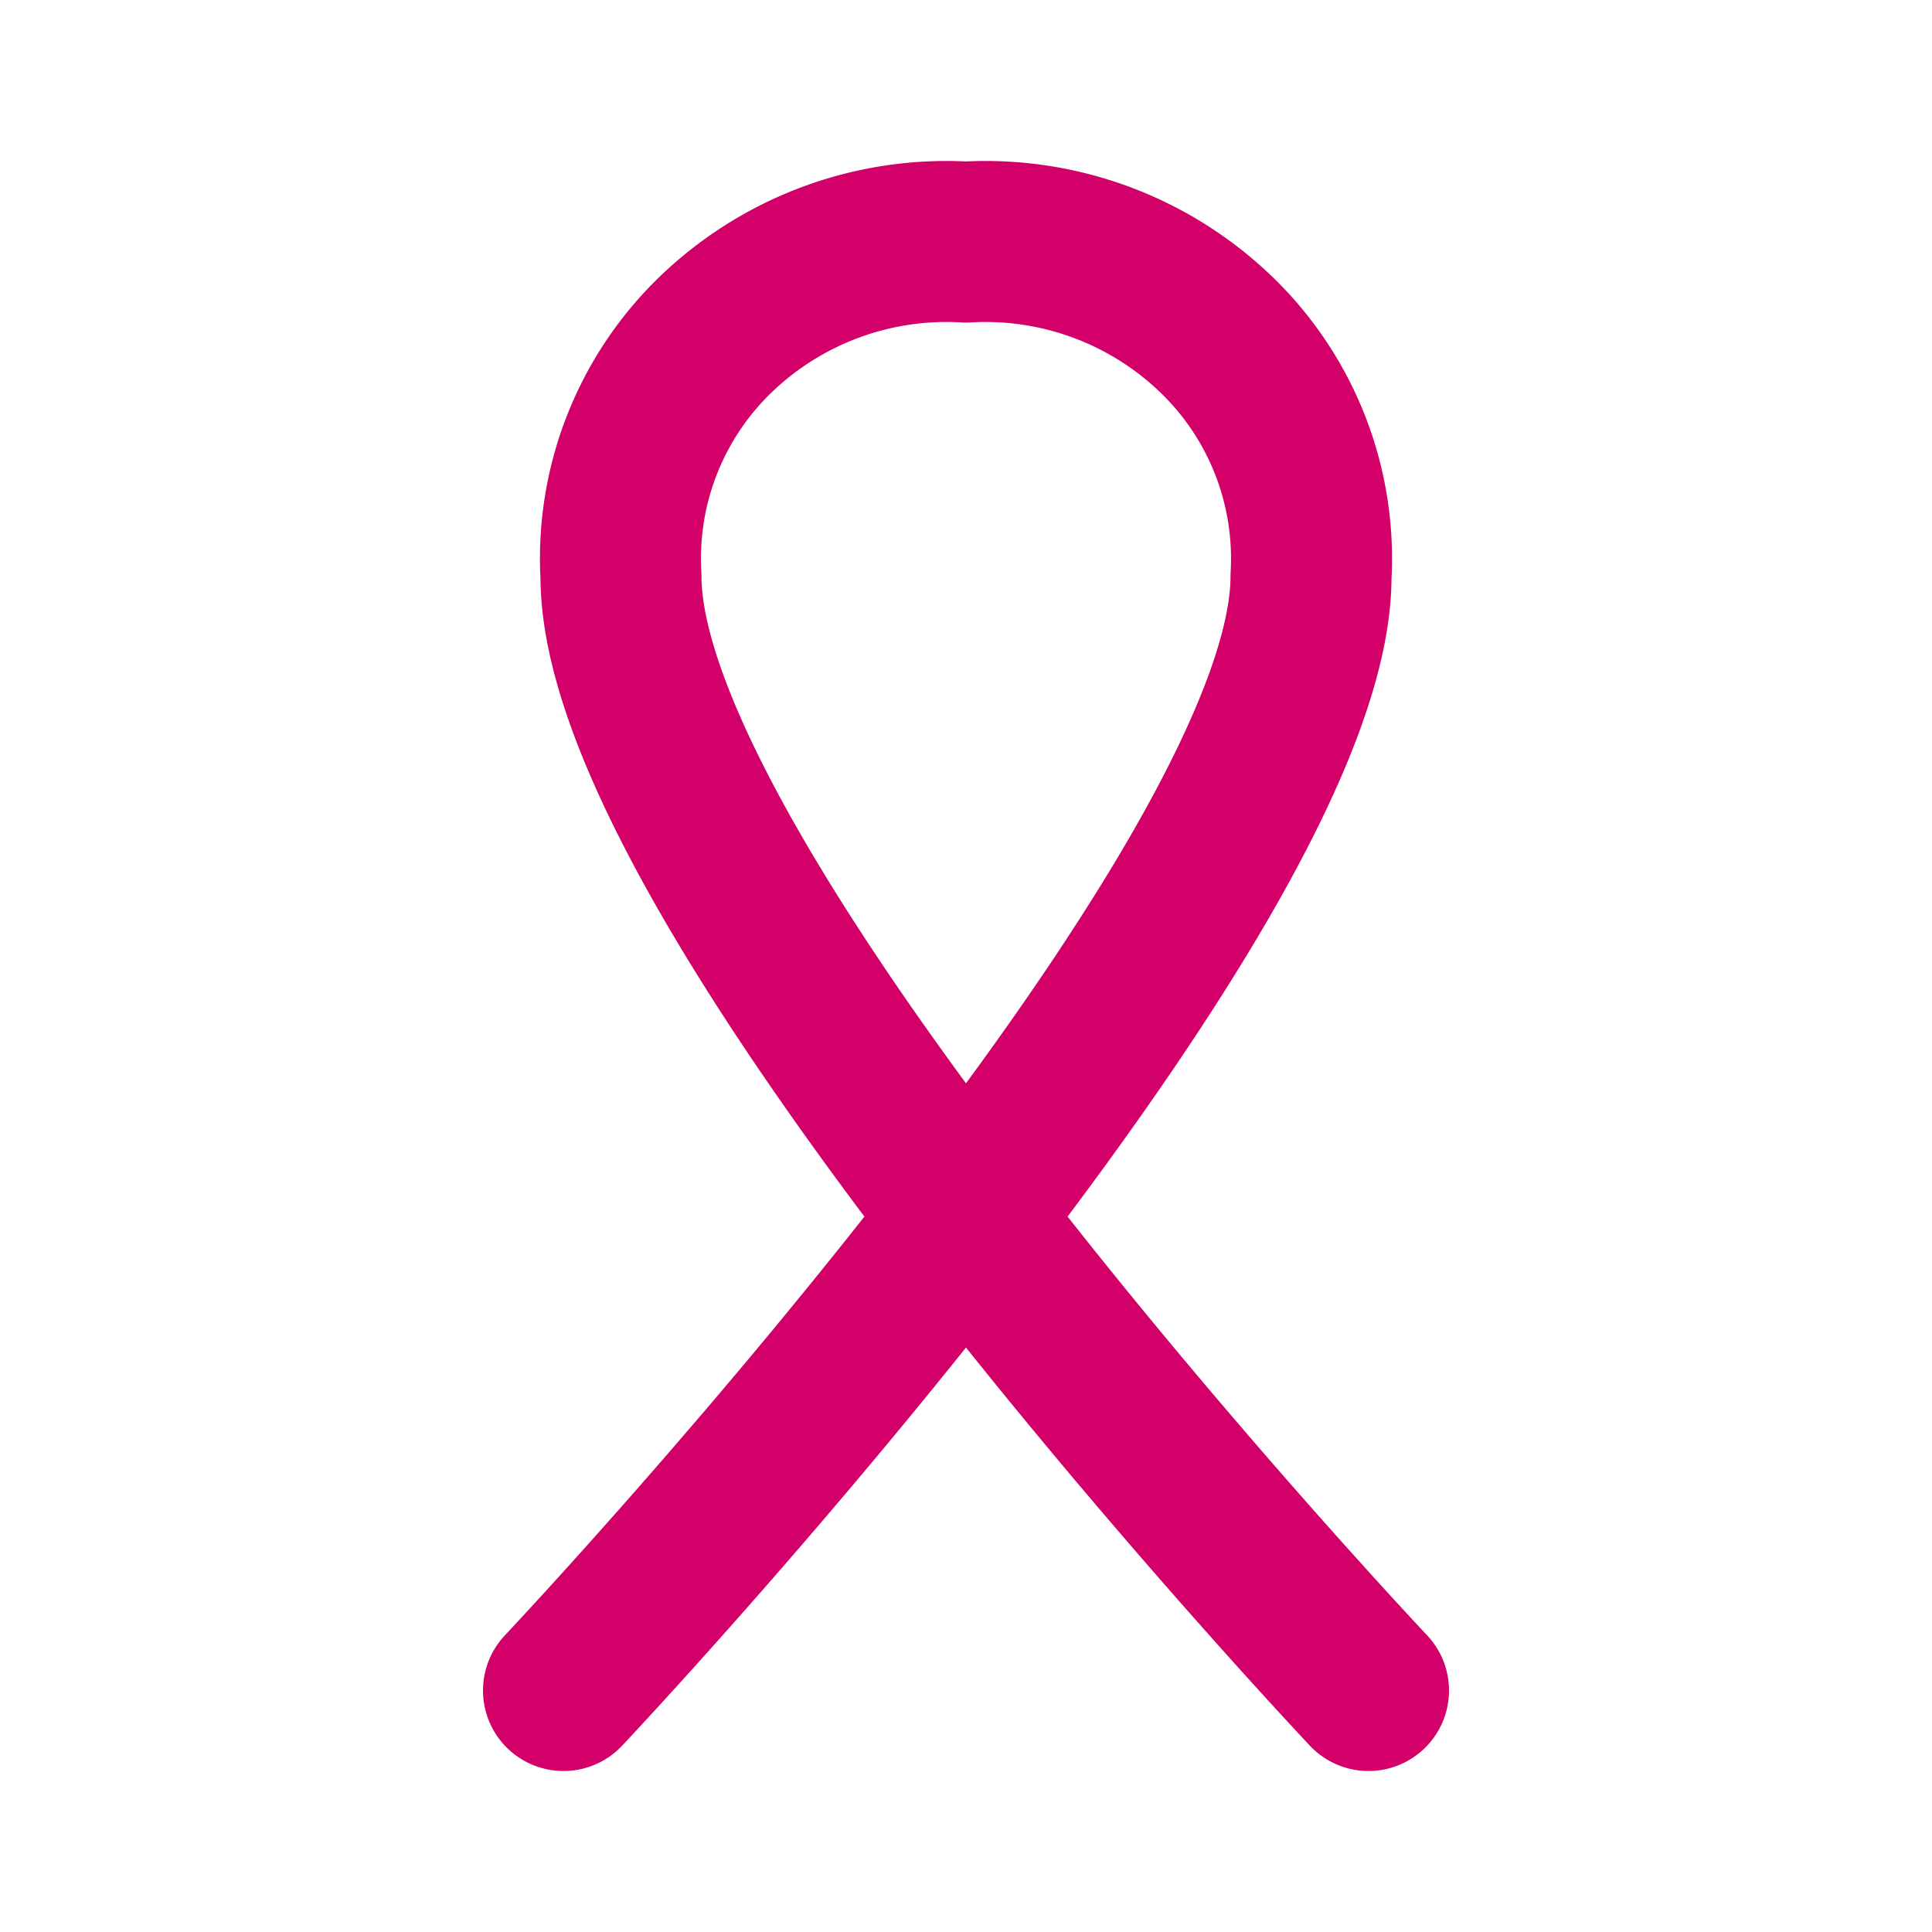 <svg xmlns="http://www.w3.org/2000/svg" width="24" height="24" viewBox="0 0 24 24" fill="none"
  stroke="#d3006a" stroke-width="2" stroke-linecap="round" stroke-linejoin="round"
  class="icon icon-tabler icons-tabler-outline icon-tabler-ribbon-health">
  <path stroke="none" d="M0 0h24v24H0z" fill="none" />
  <path
    d="M7 21s9.286 -9.841 9.286 -13.841a3.864 3.864 0 0 0 -1.182 -3.008a4.13 4.13 0 0 0 -3.104 -1.144a4.13 4.13 0 0 0 -3.104 1.143a3.864 3.864 0 0 0 -1.182 3.01c0 4 9.286 13.84 9.286 13.84" />
</svg>